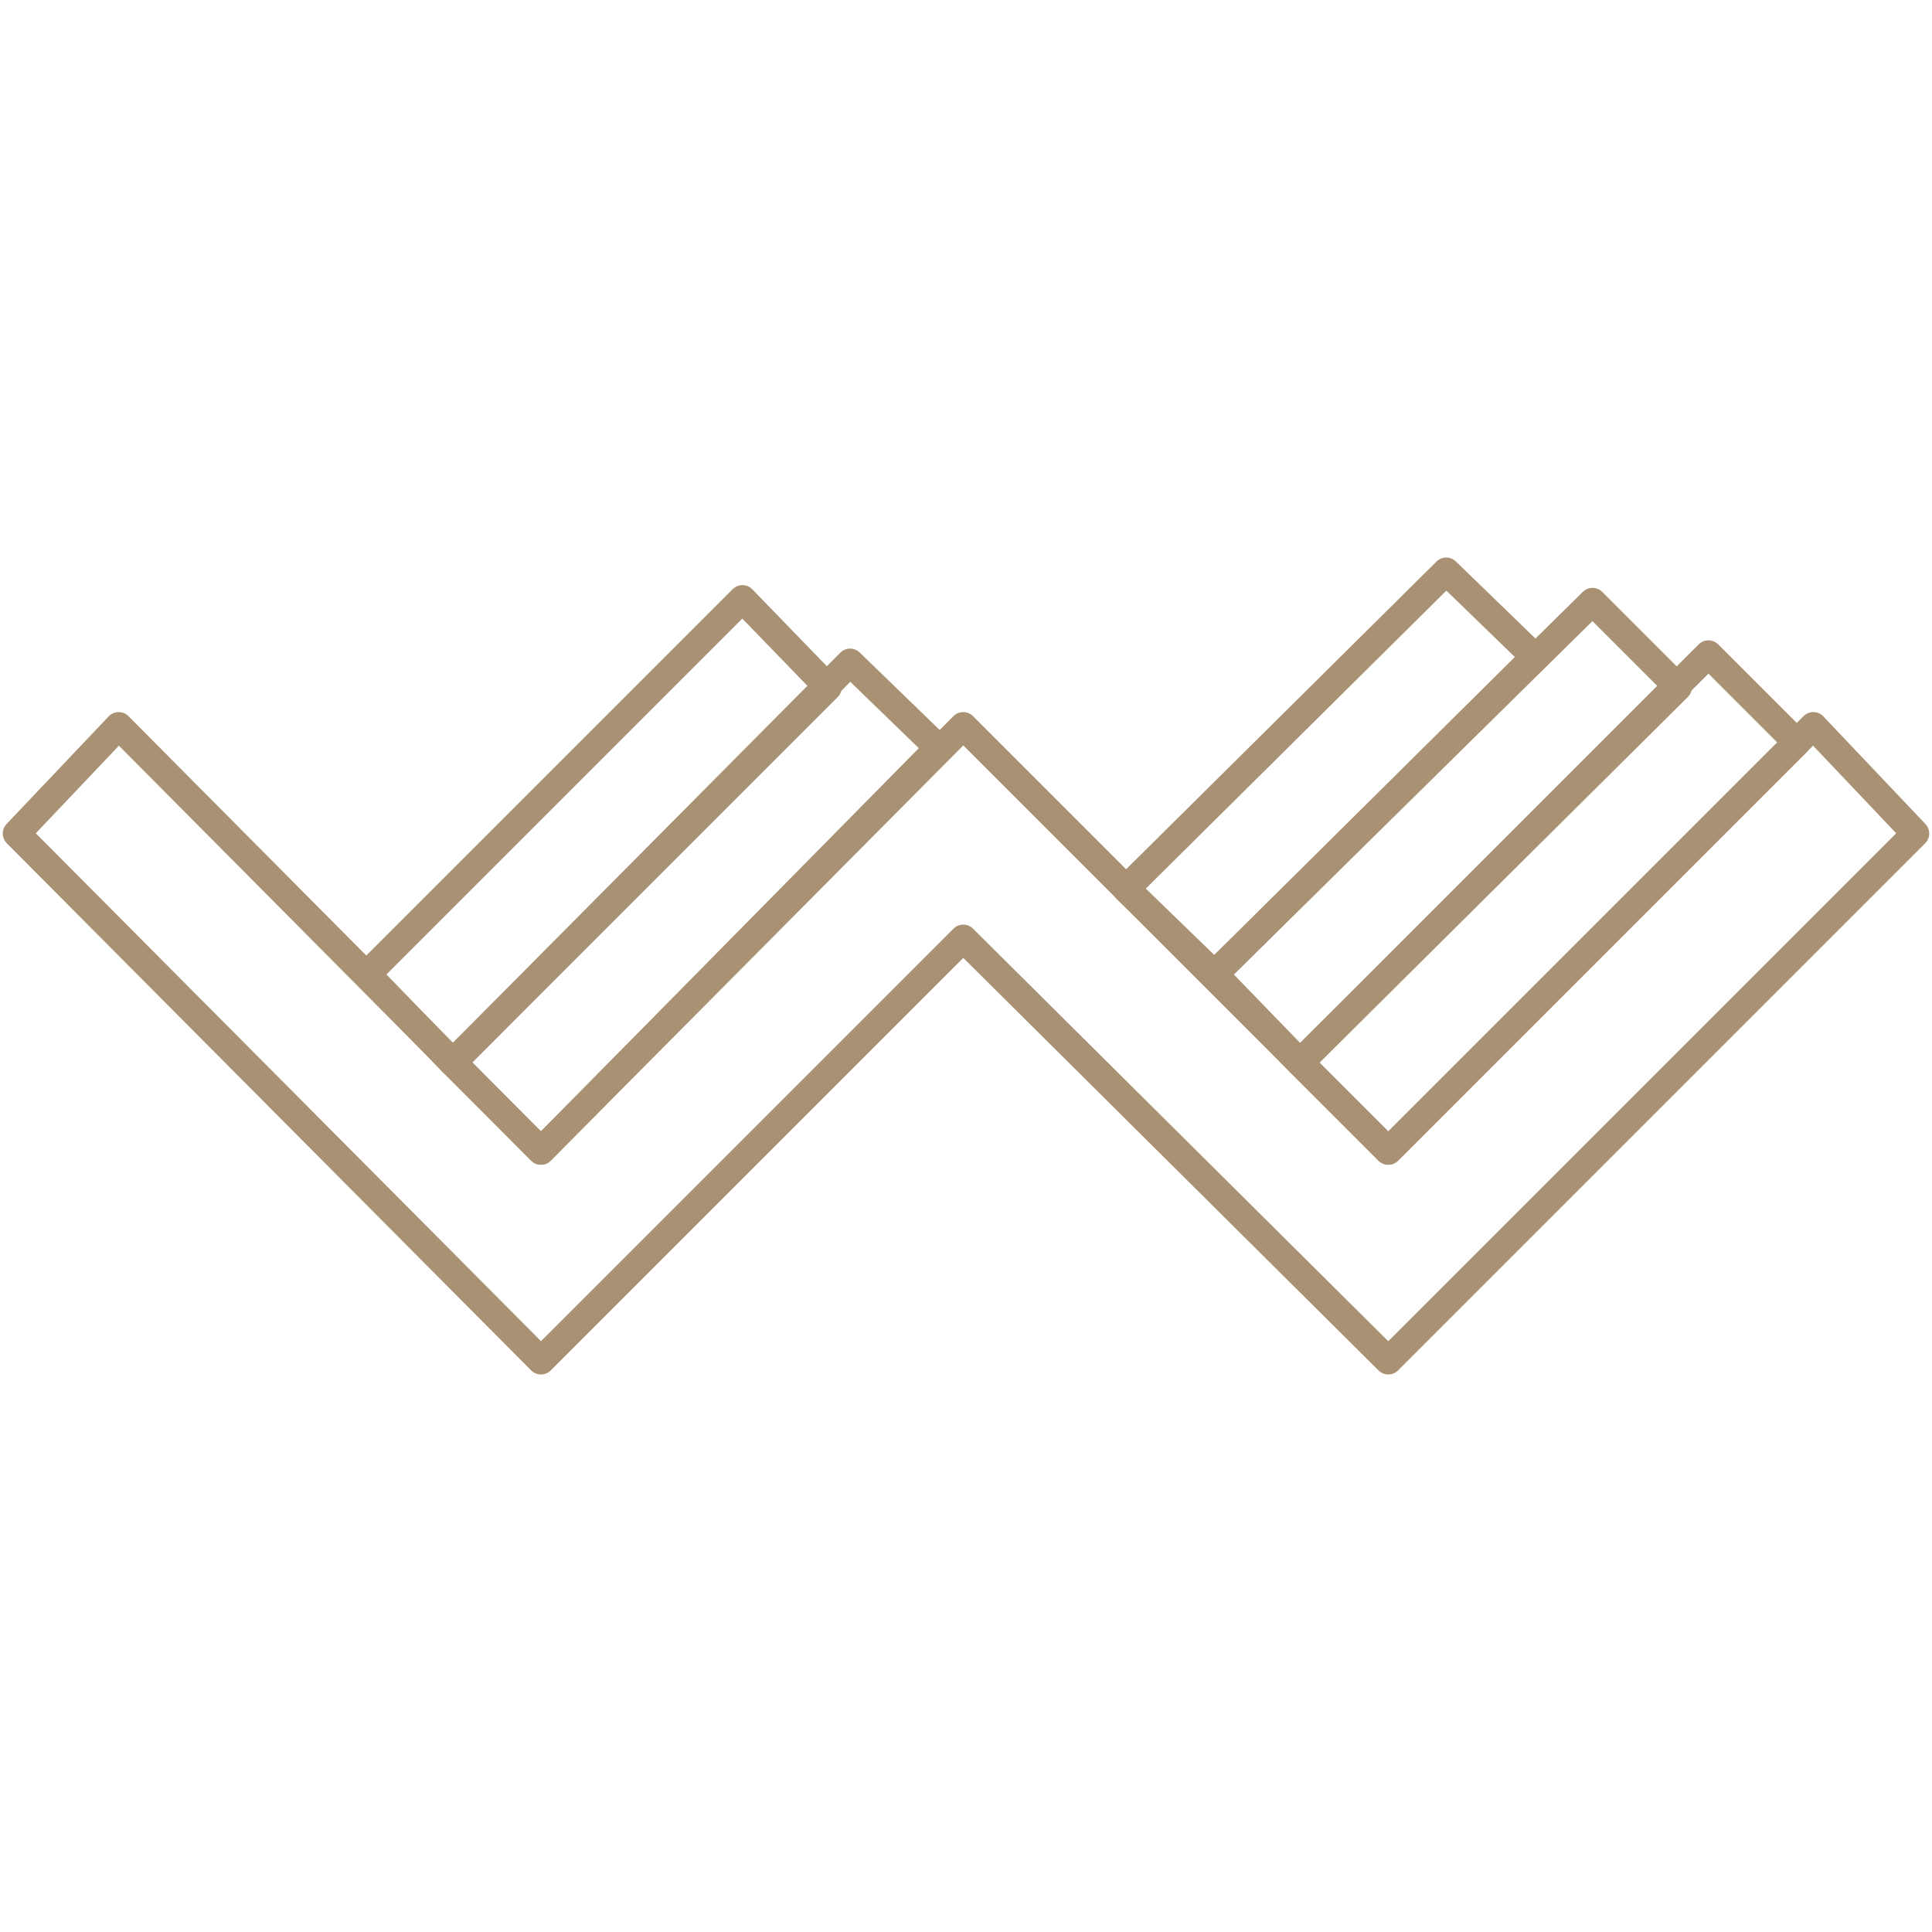 <?xml version="1.0" encoding="utf-8"?>
<!-- Generator: Adobe Illustrator 21.1.0, SVG Export Plug-In . SVG Version: 6.00 Build 0)  -->
<svg version="1.1" id="Layer_1" xmlns="http://www.w3.org/2000/svg" xmlns:xlink="http://www.w3.org/1999/xlink" x="0px" y="0px"
	 width="70px" height="70px" viewBox="0 0 70 70" style="enable-background:new 0 0 70 70;" xml:space="preserve">
<style type="text/css">
	.st0{fill:none;stroke:#A99273;stroke-linecap:round;stroke-linejoin:round;stroke-miterlimit:10;}
</style>
<g>
	<polygon class="st0" points="19.6,41.7 34,27.1 30.8,24 16.4,38.5 	"/>
	<polygon class="st0" points="16.4,38.5 30,24.9 26.9,21.7 13.3,35.3 	"/>
	<polygon class="st0" points="50.3,41.7 65.1,26.9 61.9,23.7 47.1,38.5 	"/>
	<polygon class="st0" points="47.1,38.5 60.8,24.9 57.7,21.8 44,35.3 	"/>
	<polygon class="st0" points="44,35.3 55.6,23.8 52.4,20.7 40.8,32.2 	"/>
	<polygon class="st0" points="69.4,30.2 50.3,49.3 34.9,34 19.6,49.3 0.6,30.2 4.3,26.3 19.6,41.7 34.9,26.3 50.3,41.7 65.7,26.3 	
		"/>
</g>
</svg>
